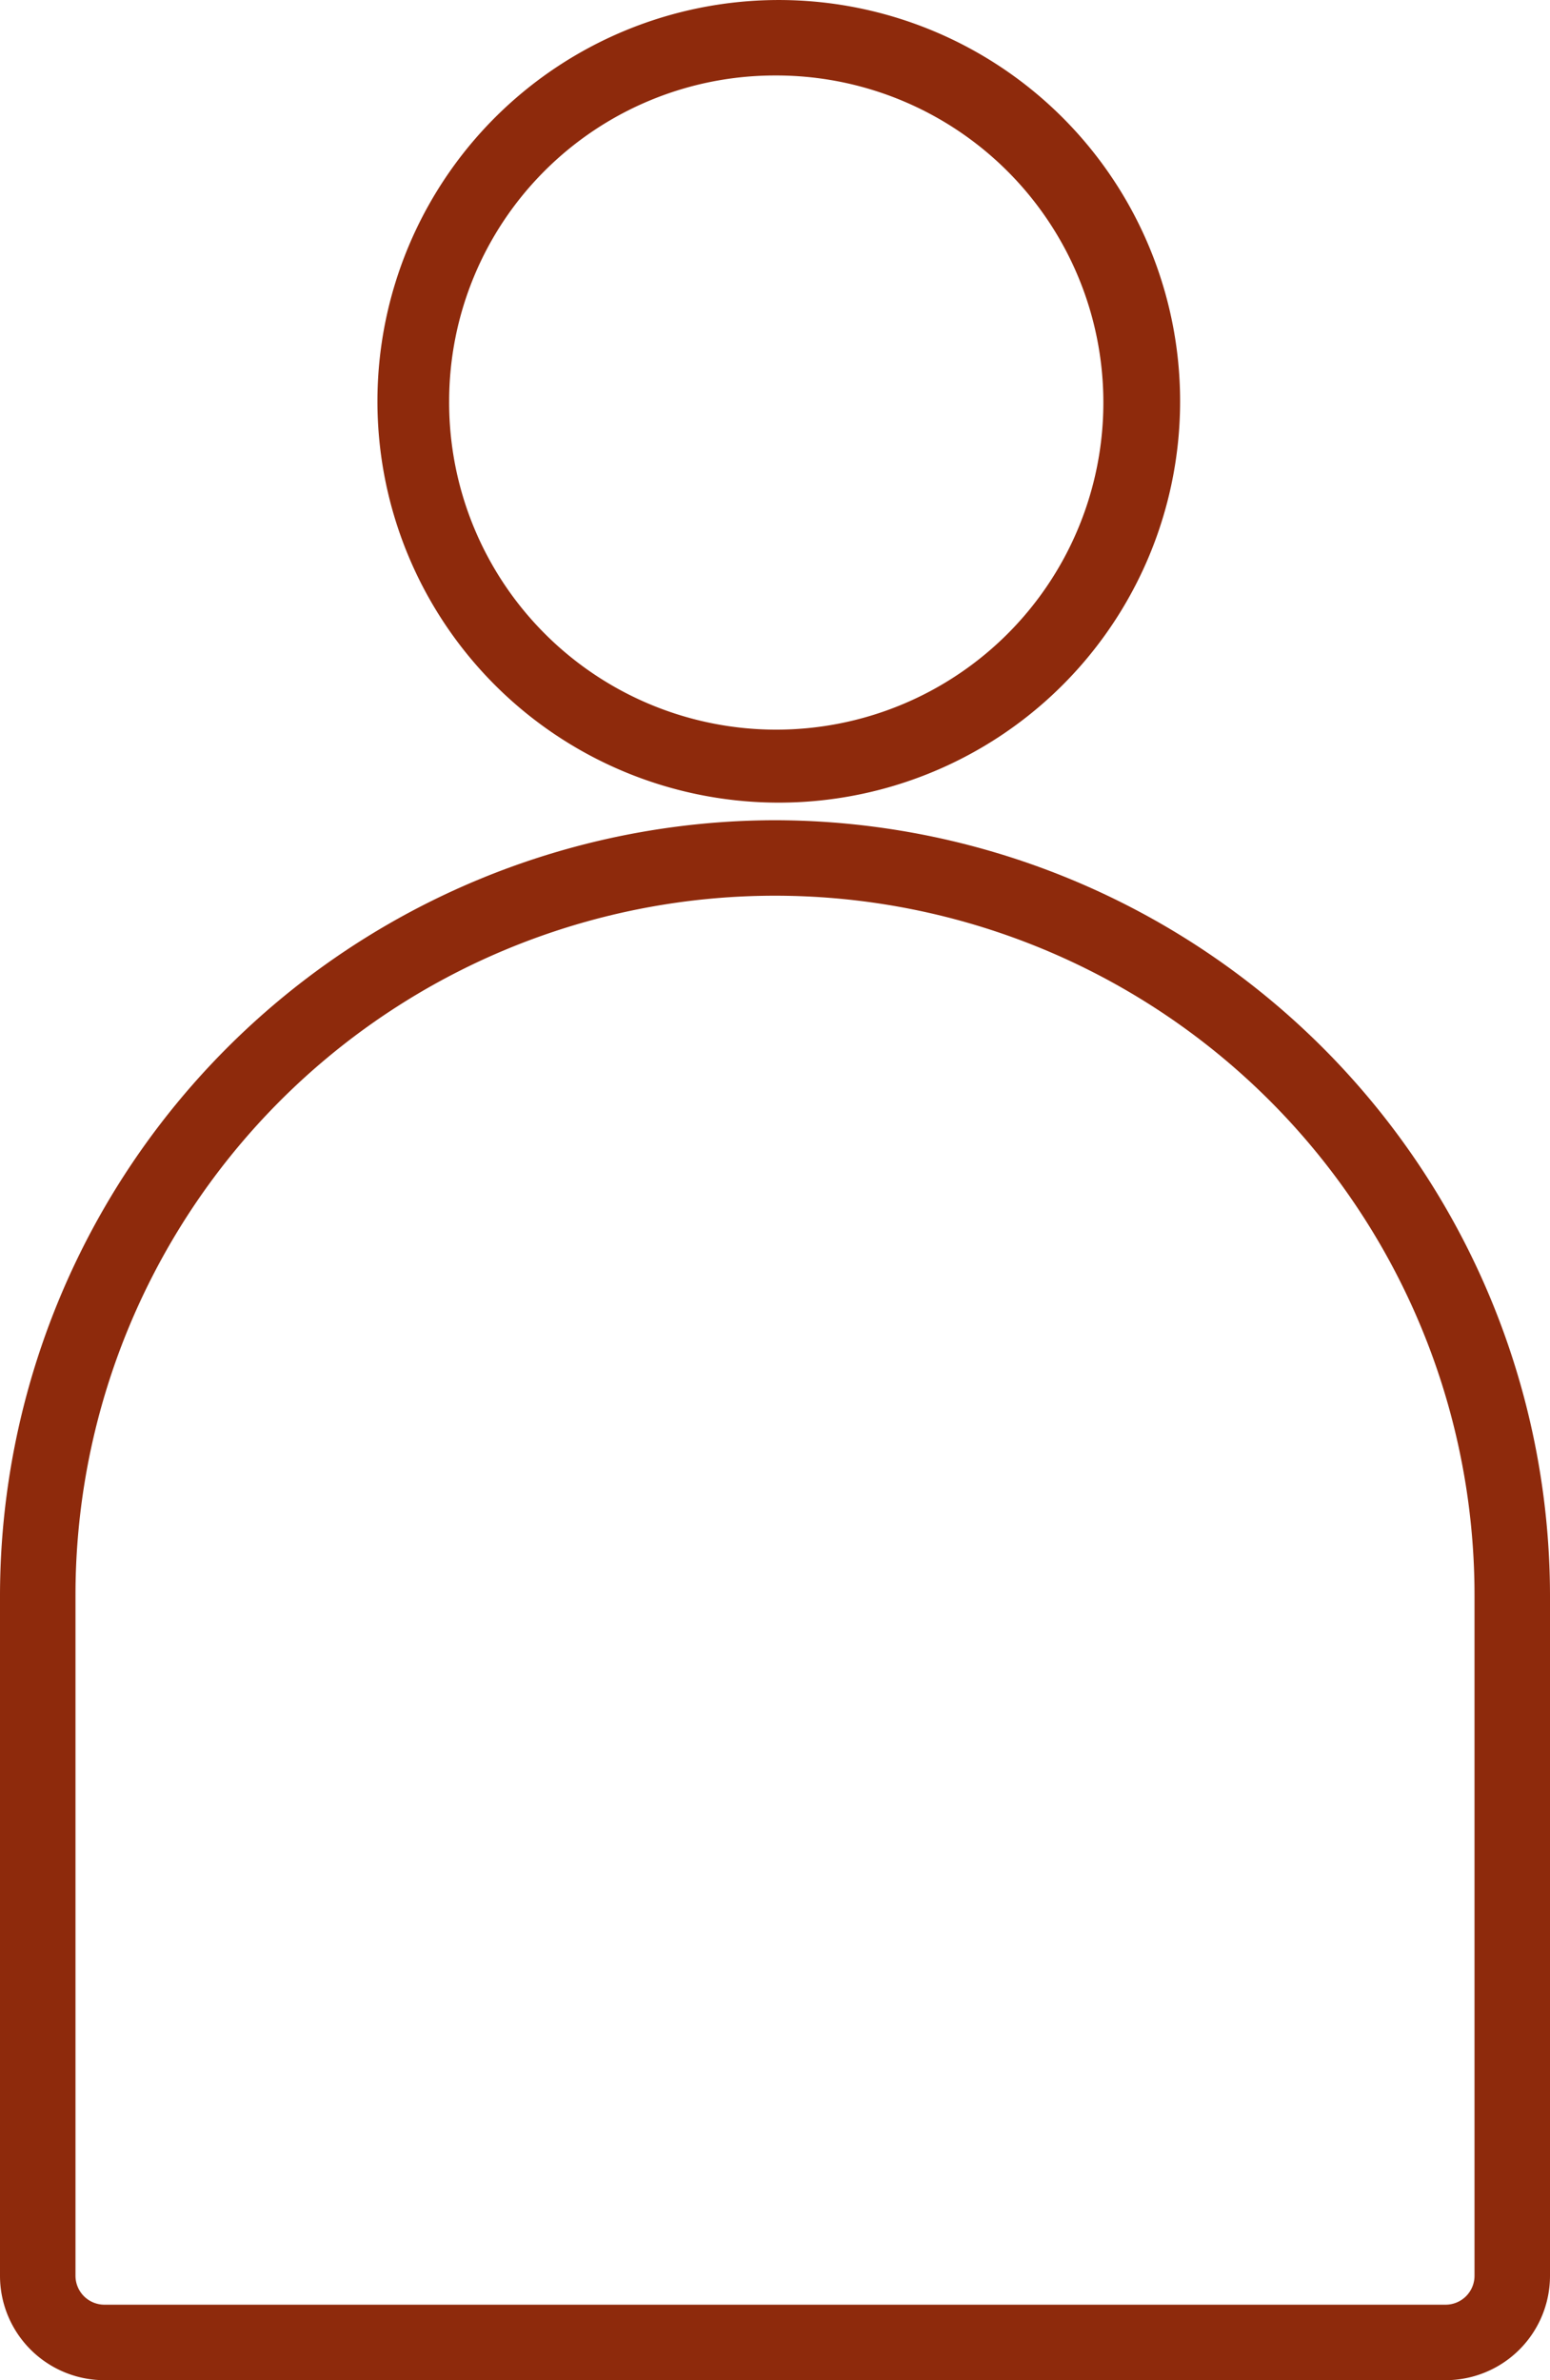 <svg xmlns="http://www.w3.org/2000/svg" width="12.32" height="18.92" viewBox="0 0 12.32 18.92">
  <defs>
    <style>
      .cls-1 {
        fill: #8e2a0c;
      }
    </style>
  </defs>
  <g id="圖層_2" data-name="圖層 2">
    <g id="MENU">
      <g>
        <path class="cls-1" d="M6.16,6.38A3.19,3.19,0,1,0,3,3.19,3.19,3.19,0,0,0,6.16,6.38ZM6.16.6A2.6,2.6,0,1,1,3.57,3.19,2.59,2.59,0,0,1,6.16.6Z"/>
        <path class="cls-1" d="M6.16,6.52A6.17,6.17,0,0,0,0,12.68v5.41a.83.83,0,0,0,.83.83H11.49a.83.83,0,0,0,.83-.83V12.68A6.17,6.17,0,0,0,6.16,6.52Zm5.56,11.57a.23.23,0,0,1-.23.23H.83a.23.23,0,0,1-.23-.23V12.68a5.56,5.56,0,0,1,11.12,0Z"/>
      </g>
    </g>
  </g>
</svg>

